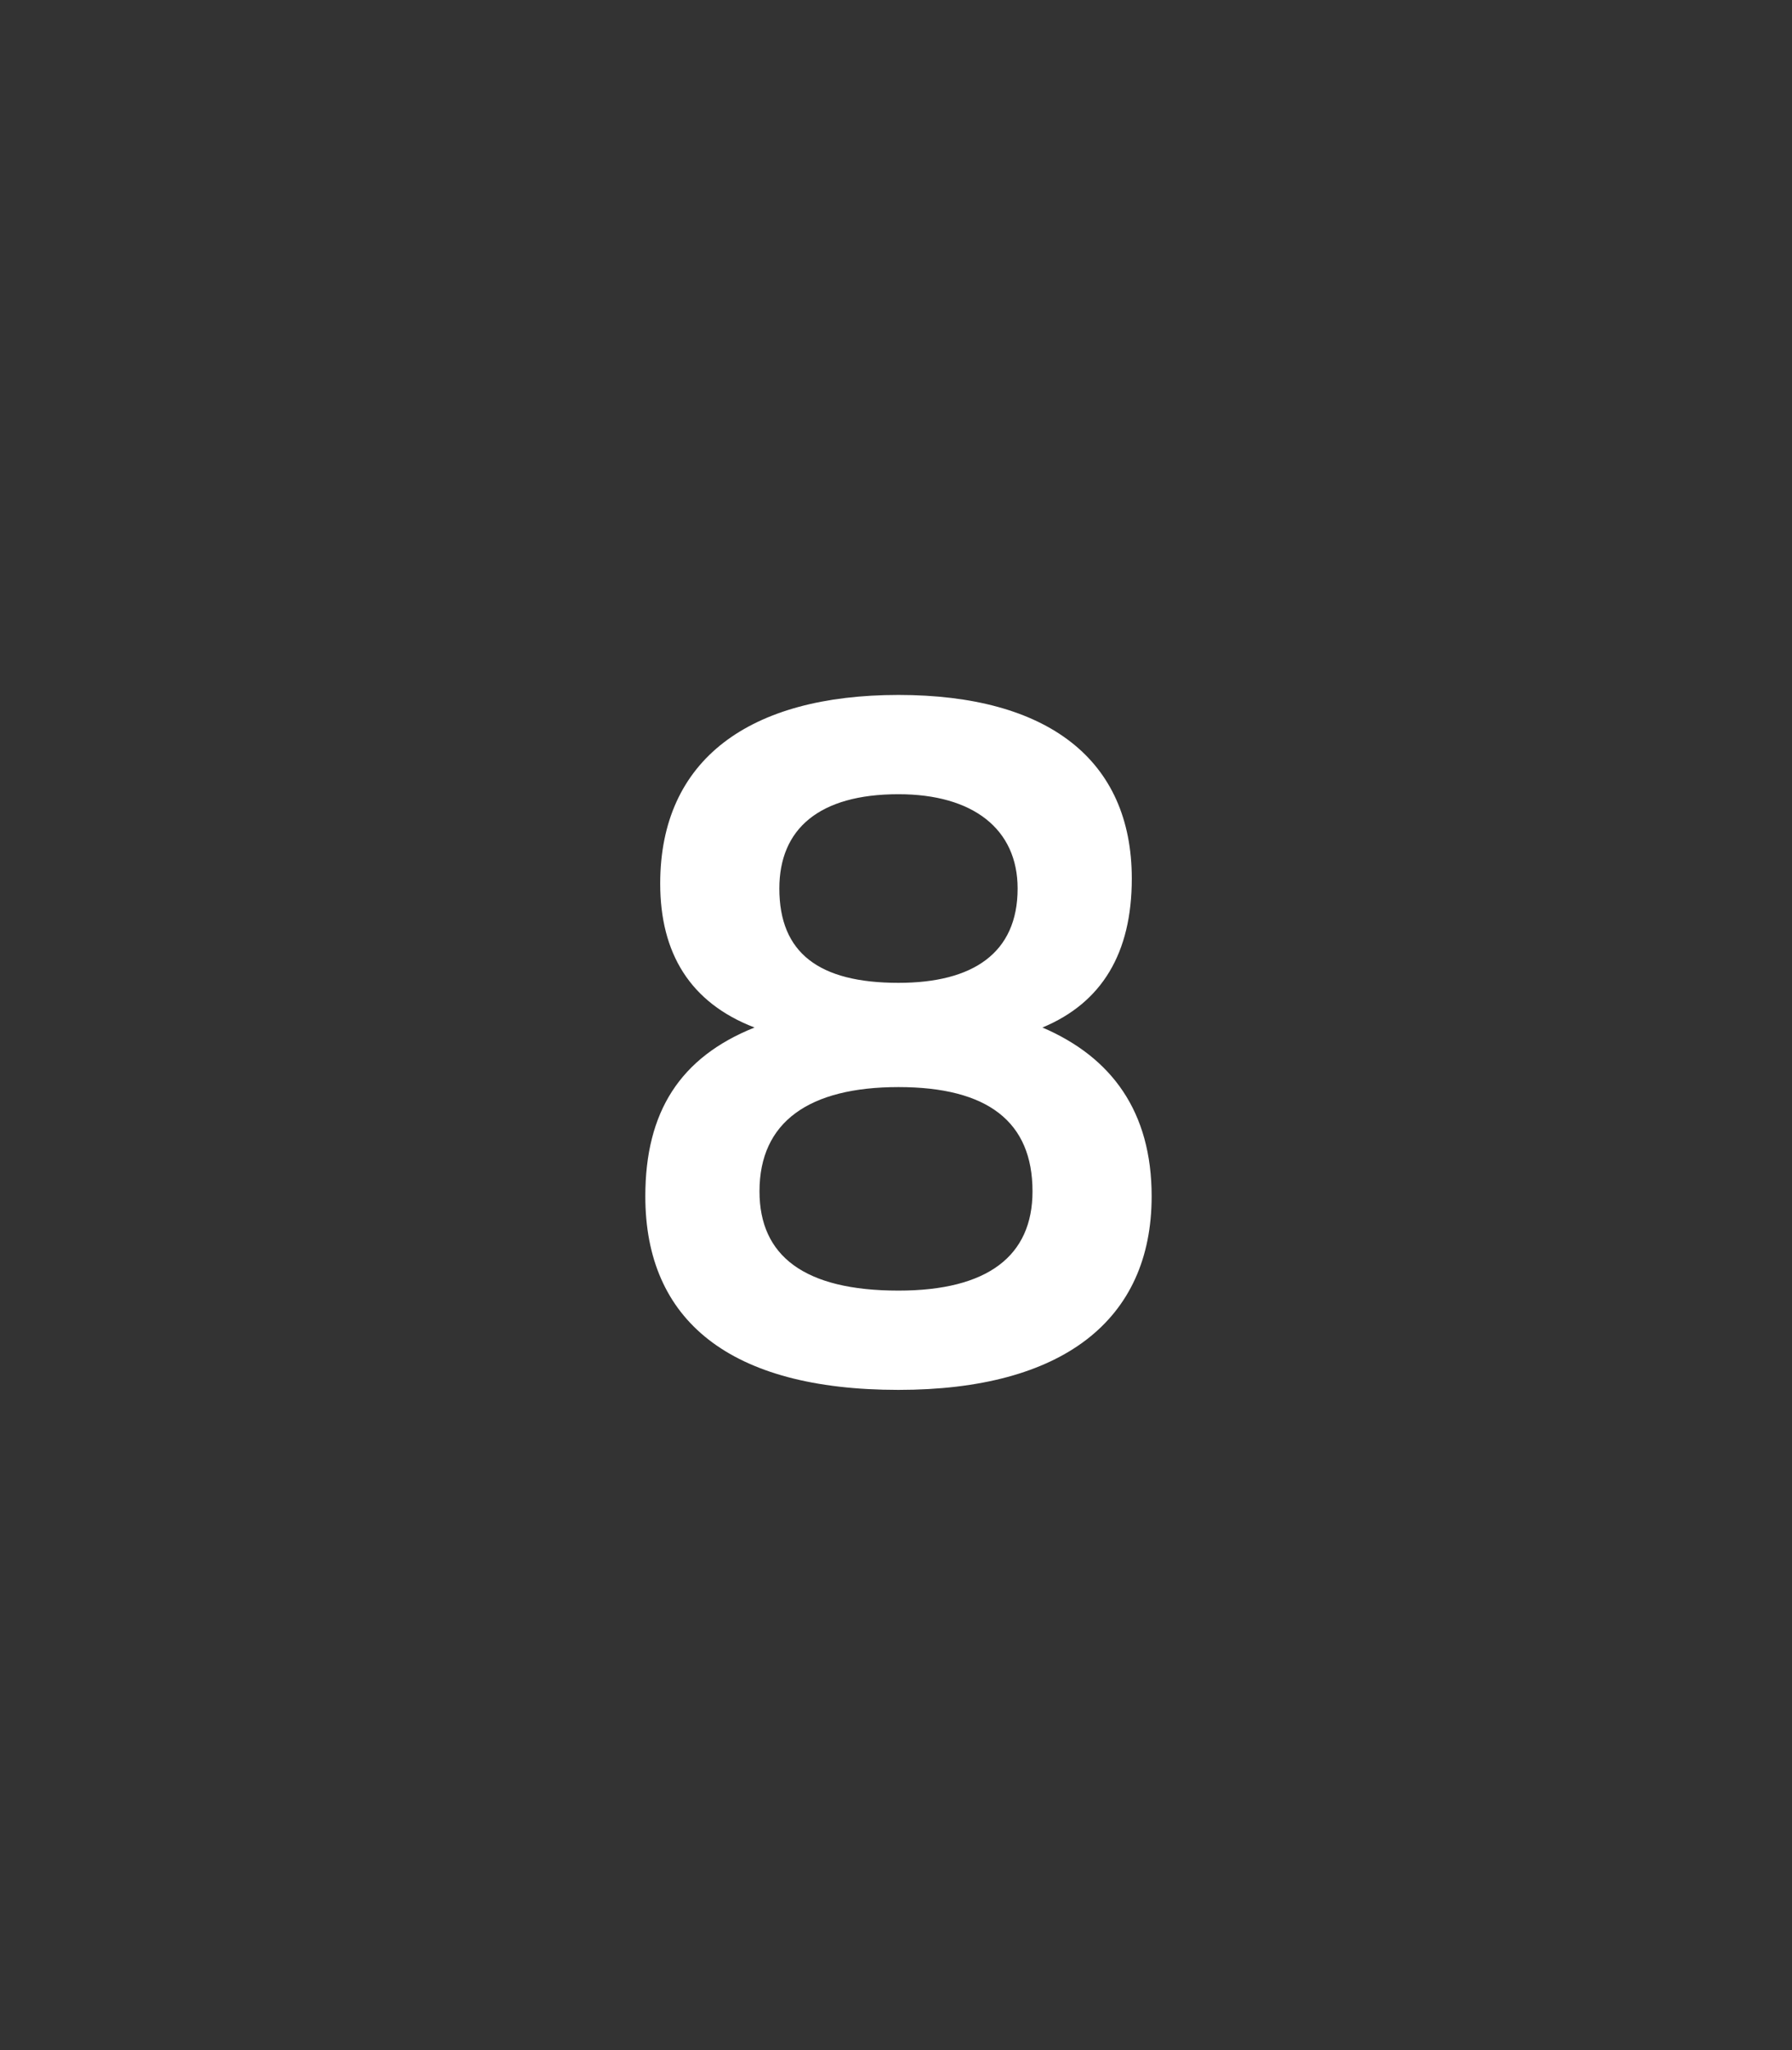 <?xml version="1.0" standalone="no"?><!DOCTYPE svg PUBLIC "-//W3C//DTD SVG 1.1//EN" "http://www.w3.org/Graphics/SVG/1.1/DTD/svg11.dtd"><svg xmlns="http://www.w3.org/2000/svg" version="1.1" width="36.1px" height="41.3px" viewBox="0 -1 36.1 41.3" style="top:-1px"><rect x="0" y="-1" width="36.1" height="41.3" fill="#333333" stroke="none"/>  <desc>8</desc>  <defs/>  <g id="Polygon321415">    <path d="M 13 23.1 C 13 21.4 13.7 20.3 15.2 19.7 C 15.2 19.7 15.2 19.7 15.2 19.7 C 13.9 19.2 13.3 18.2 13.3 16.8 C 13.3 14.3 15.1 13 18.1 13 C 21.1 13 22.8 14.3 22.8 16.7 C 22.8 18.2 22.2 19.2 21 19.7 C 21 19.7 21 19.7 21 19.7 C 22.4 20.3 23.2 21.4 23.2 23.1 C 23.2 25.6 21.4 27 18.1 27 C 14.7 27 13 25.6 13 23.1 Z M 20.5 16.9 C 20.5 15.7 19.6 15 18.1 15 C 16.5 15 15.7 15.7 15.7 16.9 C 15.7 18.2 16.5 18.8 18.1 18.8 C 19.6 18.8 20.5 18.2 20.5 16.9 Z M 20.8 23 C 20.8 21.6 19.9 20.9 18.1 20.9 C 16.3 20.9 15.3 21.6 15.3 23 C 15.3 24.3 16.2 25 18.1 25 C 19.9 25 20.8 24.3 20.8 23 Z " stroke="none" fill="#fff"/>  </g></svg>